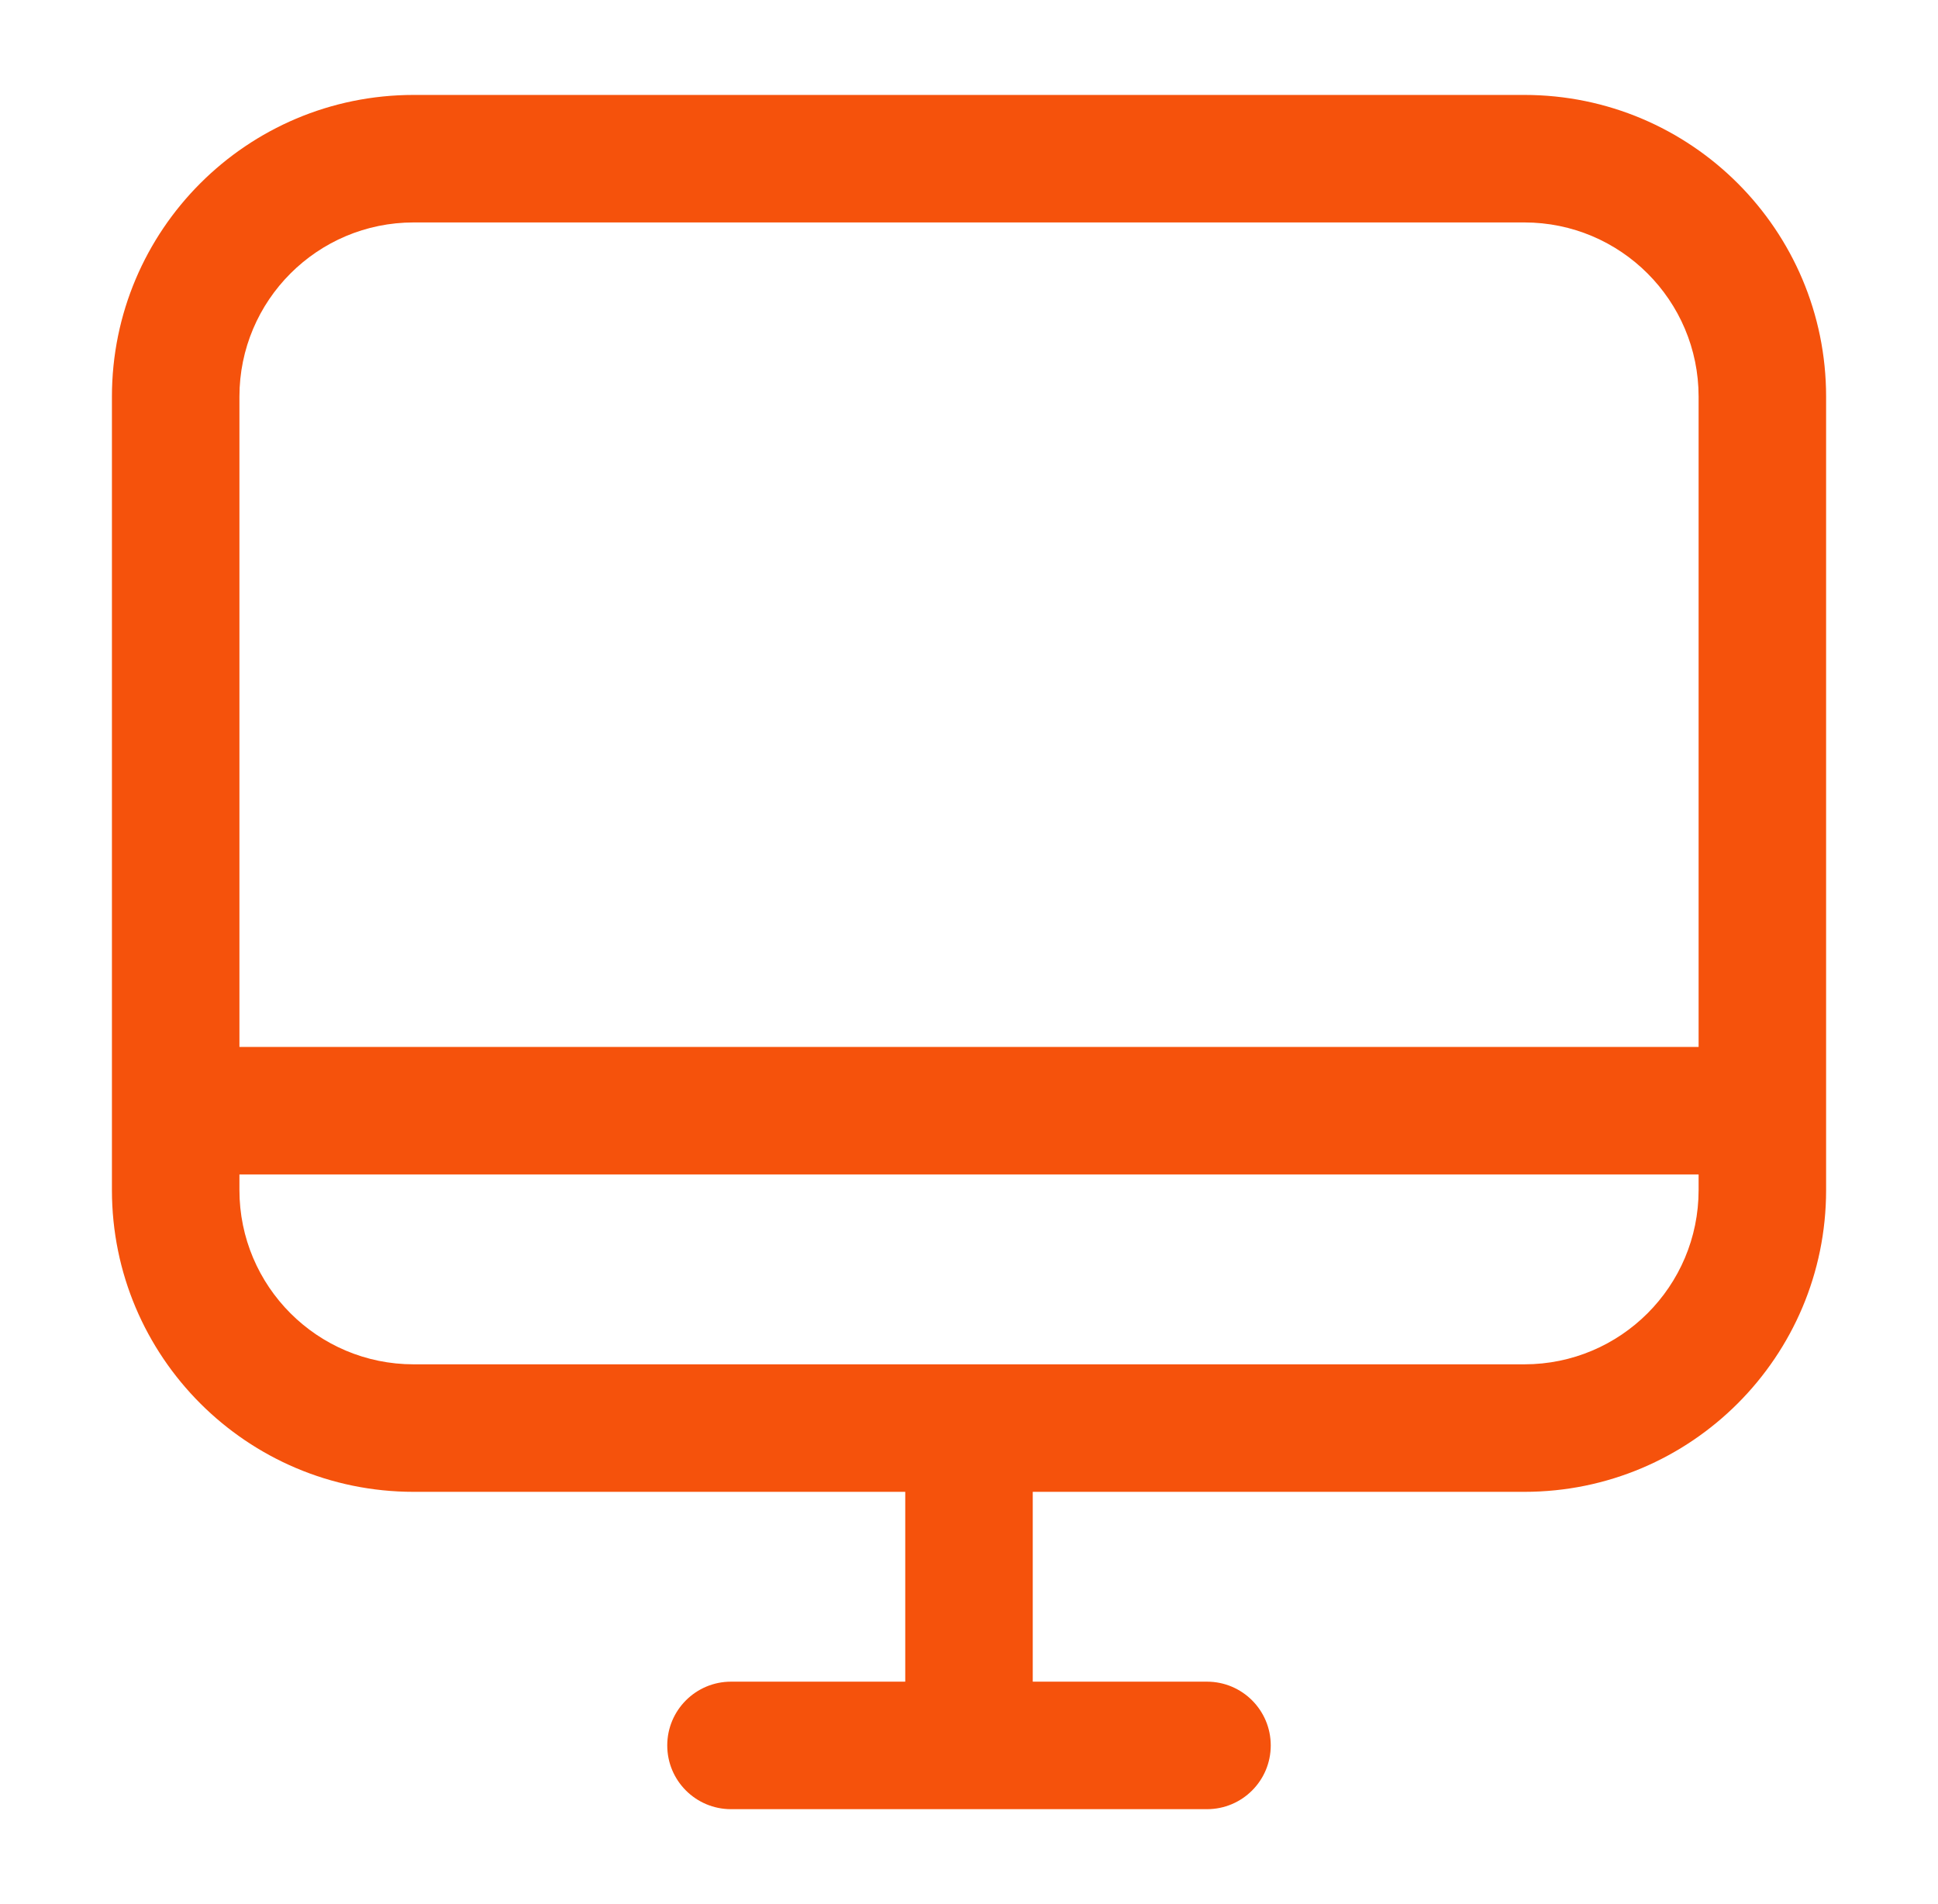 <svg width="57" height="56" viewBox="0 0 57 56" fill="none" xmlns="http://www.w3.org/2000/svg">
<path d="M5.167 30.791H3.292V34.541H5.167V30.791ZM51.834 34.541H53.709V30.791H51.834V34.541ZM21.5 49.458C20.465 49.458 19.625 50.298 19.625 51.333C19.625 52.369 20.465 53.208 21.5 53.208V49.458ZM35.5 53.208C36.536 53.208 37.375 52.369 37.375 51.333C37.375 50.298 36.536 49.458 35.5 49.458V53.208ZM30.375 42C30.375 40.964 29.536 40.125 28.5 40.125C27.465 40.125 26.625 40.964 26.625 42H30.375ZM12.167 6.542H44.834V2.792H12.167V6.542ZM49.959 11.666V35H53.709V11.666H49.959ZM44.834 40.125H12.167V43.875H44.834V40.125ZM7.042 35V11.666H3.292V35H7.042ZM12.167 40.125C9.337 40.125 7.042 37.83 7.042 35H3.292C3.292 39.901 7.265 43.875 12.167 43.875V40.125ZM49.959 35C49.959 37.83 47.664 40.125 44.834 40.125V43.875C49.735 43.875 53.709 39.901 53.709 35H49.959ZM44.834 6.542C47.664 6.542 49.959 8.836 49.959 11.666H53.709C53.709 6.765 49.735 2.792 44.834 2.792V6.542ZM12.167 2.792C7.265 2.792 3.292 6.765 3.292 11.666H7.042C7.042 8.836 9.337 6.542 12.167 6.542V2.792ZM5.167 34.541H51.834V30.791H5.167V34.541ZM21.5 53.208H28.5V49.458H21.5V53.208ZM28.5 53.208H35.5V49.458H28.5V53.208ZM30.375 51.333V42H26.625V51.333H30.375Z" fill="#F5520C"/>
</svg>
